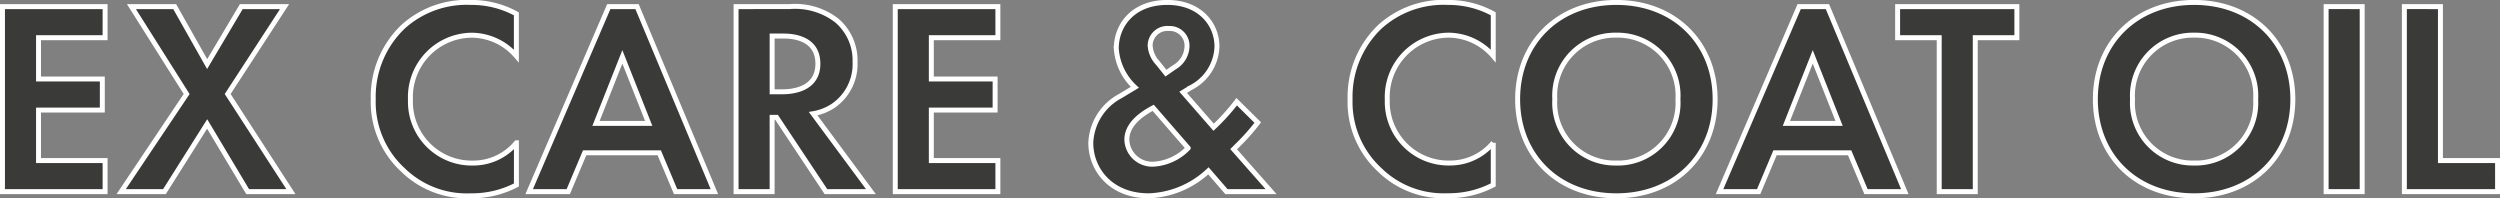 <svg xmlns="http://www.w3.org/2000/svg" width="252.388" height="20.016" viewBox="0 0 252.388 20.016">
  <rect x="0" y="0" width="252.388" height="20.016" fill="#808080" stroke="none"/>
  <path id="Path_58527" data-name="Path 58527" d="M12.488-18.676H2.128V0h10.36V-3.136H5.768v-5.1h6.44v-3.136H5.768V-15.54h6.72ZM14.112,0H18.48l4.312-6.832L26.88,0h4.368L24.864-9.856l5.74-8.82H26.236l-3.444,5.8-3.276-5.8H15.148l5.572,8.82Zm39.9-4.928a5.655,5.655,0,0,1-4.368,2.044,6.186,6.186,0,0,1-6.328-6.384A6.247,6.247,0,0,1,49.5-15.792a6.007,6.007,0,0,1,4.508,2.1v-4.256A9.387,9.387,0,0,0,49.42-19.1a9.558,9.558,0,0,0-6.86,2.464,9.764,9.764,0,0,0-3,7.308,9.308,9.308,0,0,0,3,7.14A9.208,9.208,0,0,0,49.392.42a9.671,9.671,0,0,0,4.62-1.092ZM70.084,0H74L66.192-18.676H63.336L55.3,0h3.948L60.9-3.92h7.532ZM62.048-6.888l2.66-6.72,2.66,6.72Zm14.14-11.788V0h3.64V-7.5h.448L85.26,0H89.8L83.972-7.868a5.176,5.176,0,0,0,2.044-.812,5.1,5.1,0,0,0,2.184-4.4,5.3,5.3,0,0,0-1.848-4.2,6.868,6.868,0,0,0-4.76-1.4Zm3.64,2.968H80.92c.672,0,3.528.028,3.528,2.8,0,2.744-2.884,2.828-3.584,2.828H79.828Zm22.792-2.968H92.26V0h10.36V-3.136H95.9v-5.1h6.44v-3.136H95.9V-15.54h6.72Zm24.108,9.6A21.592,21.592,0,0,1,124.4-6.5l-3.08-3.528.784-.476a4.828,4.828,0,0,0,2.632-4.144c0-2.3-1.764-4.452-5.012-4.452-3.472,0-5.152,2.324-5.152,4.648a5.889,5.889,0,0,0,1.876,3.92L115-9.66a5.615,5.615,0,0,0-3,4.732C112-2.24,114.016.42,117.852.42a9.236,9.236,0,0,0,6.02-2.52l1.82,2.1H130.2l-3.78-4.284.42-.42a20.925,20.925,0,0,0,2.016-2.268Zm-4.9,4.676a5.265,5.265,0,0,1-3.444,1.624,2.558,2.558,0,0,1-2.744-2.464c0-1.428,1.232-2.464,2.66-3.22Zm-3.052-8.568a2.849,2.849,0,0,1-.784-1.764,1.737,1.737,0,0,1,1.9-1.736,1.736,1.736,0,0,1,1.82,1.848,2.522,2.522,0,0,1-1.288,2.072l-.84.588Zm33.852,8.036a5.655,5.655,0,0,1-4.368,2.044,6.186,6.186,0,0,1-6.328-6.384,6.247,6.247,0,0,1,6.188-6.524,6.007,6.007,0,0,1,4.508,2.1v-4.256a9.387,9.387,0,0,0-4.592-1.148,9.558,9.558,0,0,0-6.86,2.464,9.764,9.764,0,0,0-3,7.308,9.308,9.308,0,0,0,3,7.14,9.208,9.208,0,0,0,6.832,2.6,9.671,9.671,0,0,0,4.62-1.092ZM165.06-19.1c-5.88,0-9.968,4.088-9.968,9.772S159.18.42,165.06.42s9.968-4.06,9.968-9.744S170.94-19.1,165.06-19.1Zm0,16.212a6.075,6.075,0,0,1-6.216-6.44,6.1,6.1,0,0,1,6.216-6.468,6.1,6.1,0,0,1,6.216,6.468A6.075,6.075,0,0,1,165.06-2.884ZM190.26,0h3.92l-7.812-18.676h-2.856L175.476,0h3.948l1.652-3.92h7.532Zm-8.036-6.888,2.66-6.72,2.66,6.72Zm23.268-8.652v-3.136h-12.04v3.136h4.2V0h3.64V-15.54ZM223.384-19.1c-5.88,0-9.968,4.088-9.968,9.772S217.5.42,223.384.42s9.968-4.06,9.968-9.744S229.264-19.1,223.384-19.1Zm0,16.212a6.075,6.075,0,0,1-6.216-6.44,6.1,6.1,0,0,1,6.216-6.468A6.1,6.1,0,0,1,229.6-9.324,6.075,6.075,0,0,1,223.384-2.884Zm13.328-15.792V0h3.64V-18.676Zm7.9,0V0h9.408V-3.136h-5.768v-15.54Z" transform="translate(-1.878 19.346)" fill="#3a3a39" stroke="#fff" stroke-width="0.5"/>
</svg>
